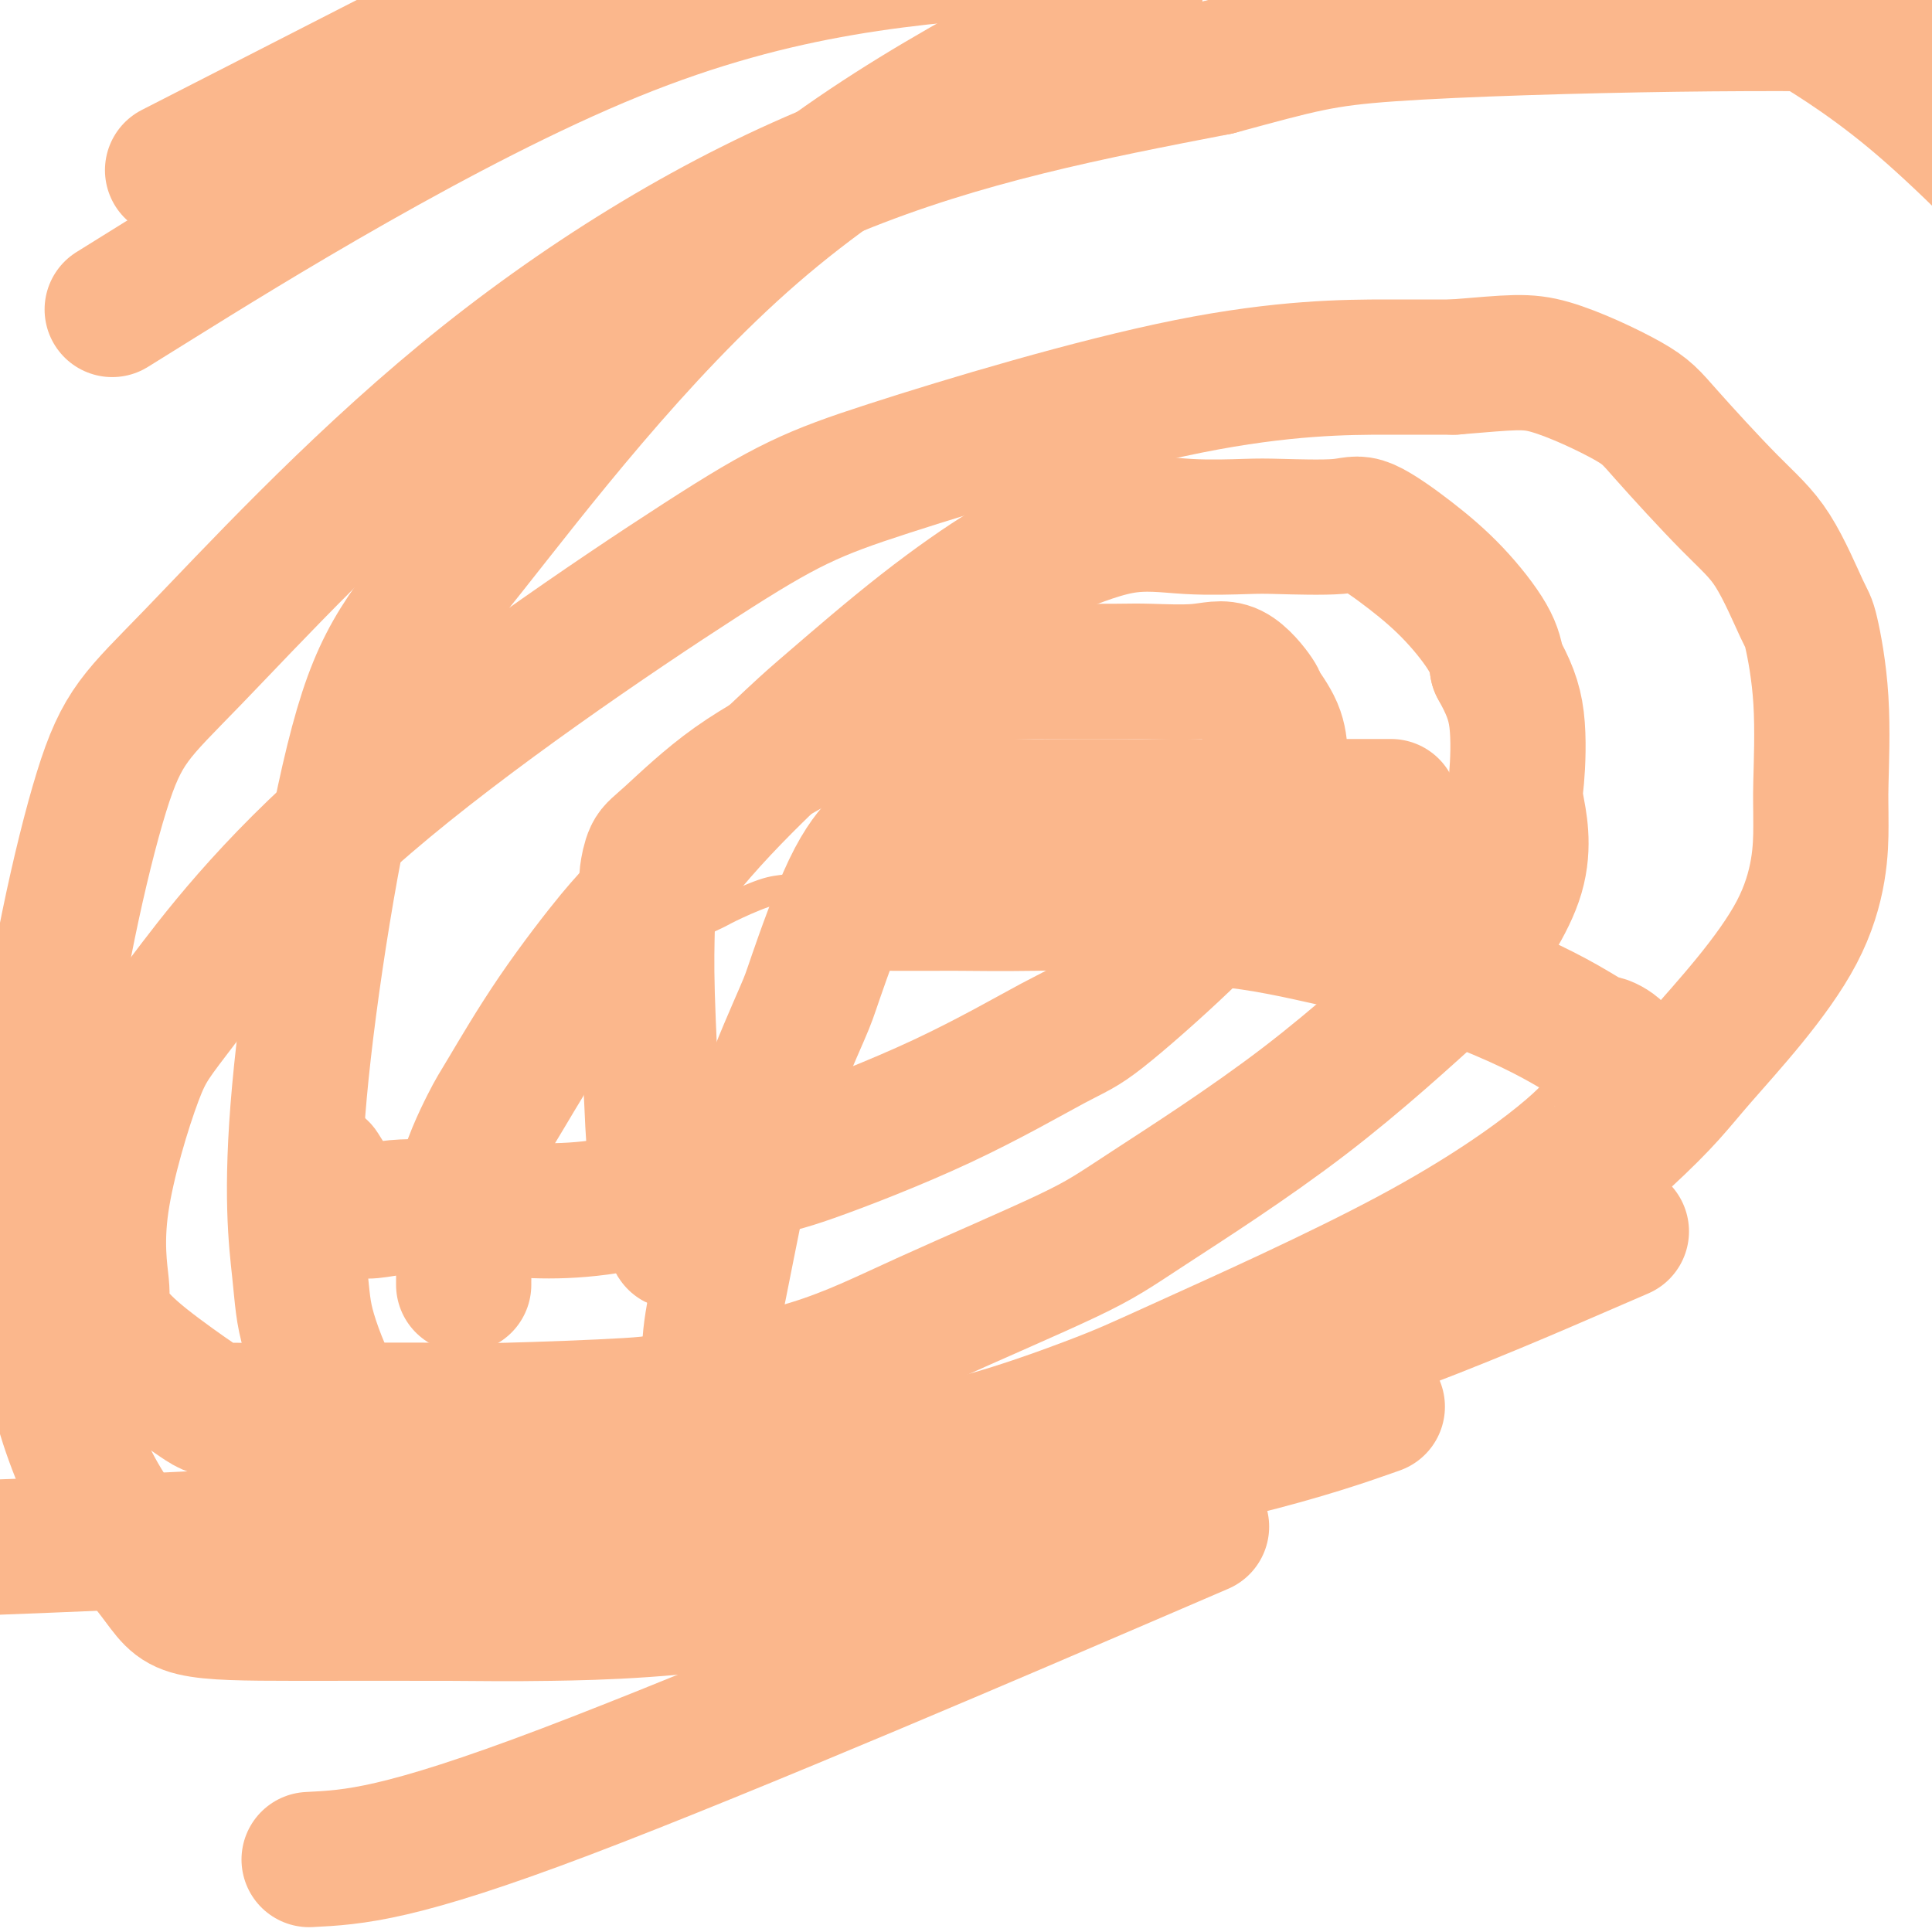 <svg viewBox='0 0 400 400' version='1.1' xmlns='http://www.w3.org/2000/svg' xmlns:xlink='http://www.w3.org/1999/xlink'><g fill='none' stroke='#FBB78C' stroke-width='6' stroke-linecap='round' stroke-linejoin='round'><path d='M109,220c0.206,-0.500 0.412,-0.999 0,-1c-0.412,-0.001 -1.442,0.497 0,-1c1.442,-1.497 5.354,-4.991 8,-7c2.646,-2.009 4.024,-2.535 7,-5c2.976,-2.465 7.550,-6.870 12,-10c4.450,-3.130 8.775,-4.985 11,-6c2.225,-1.015 2.351,-1.190 4,-2c1.649,-0.810 4.820,-2.255 7,-3c2.180,-0.745 3.370,-0.791 5,-1c1.630,-0.209 3.701,-0.582 5,-1c1.299,-0.418 1.825,-0.883 3,-1c1.175,-0.117 2.997,0.112 4,0c1.003,-0.112 1.187,-0.566 2,-1c0.813,-0.434 2.256,-0.848 3,-1c0.744,-0.152 0.791,-0.041 1,0c0.209,0.041 0.582,0.011 1,0c0.418,-0.011 0.881,-0.003 1,0c0.119,0.003 -0.105,0.001 0,0c0.105,-0.001 0.540,-0.000 1,0c0.460,0.000 0.944,0.000 1,0c0.056,-0.000 -0.315,-0.000 0,0c0.315,0.000 1.316,0.000 2,0c0.684,-0.000 1.053,-0.000 2,0c0.947,0.000 2.474,0.000 4,0'/><path d='M193,180c7.584,-1.229 5.545,-0.302 5,0c-0.545,0.302 0.404,-0.021 2,0c1.596,0.021 3.839,0.388 6,1c2.161,0.612 4.239,1.470 5,2c0.761,0.530 0.204,0.730 1,1c0.796,0.270 2.945,0.608 4,1c1.055,0.392 1.015,0.836 1,1c-0.015,0.164 -0.004,0.047 0,0c0.004,-0.047 0.002,-0.023 0,0'/></g>
<g fill='none' stroke='#FBB78C' stroke-width='28' stroke-linecap='round' stroke-linejoin='round'><path d='M140,257c-0.105,0.145 -0.210,0.289 -1,-3c-0.790,-3.289 -2.264,-10.012 -3,-14c-0.736,-3.988 -0.734,-5.240 -1,-11c-0.266,-5.760 -0.801,-16.026 -1,-23c-0.199,-6.974 -0.062,-10.656 0,-14c0.062,-3.344 0.048,-6.351 0,-8c-0.048,-1.649 -0.129,-1.940 0,-3c0.129,-1.060 0.469,-2.890 1,-4c0.531,-1.110 1.253,-1.500 4,-4c2.747,-2.500 7.518,-7.111 13,-11c5.482,-3.889 11.675,-7.056 15,-9c3.325,-1.944 3.782,-2.664 7,-4c3.218,-1.336 9.196,-3.286 14,-5c4.804,-1.714 8.432,-3.192 13,-4c4.568,-0.808 10.075,-0.947 13,-1c2.925,-0.053 3.267,-0.019 6,0c2.733,0.019 7.857,0.023 11,0c3.143,-0.023 4.303,-0.073 7,0c2.697,0.073 6.929,0.268 10,0c3.071,-0.268 4.981,-1.001 7,0c2.019,1.001 4.149,3.735 5,5c0.851,1.265 0.424,1.061 1,2c0.576,0.939 2.155,3.022 3,5c0.845,1.978 0.956,3.851 1,5c0.044,1.149 0.022,1.575 0,2'/><path d='M265,158c1.626,4.202 0.690,5.206 0,8c-0.690,2.794 -1.133,7.378 -2,10c-0.867,2.622 -2.157,3.284 -5,6c-2.843,2.716 -7.240,7.488 -13,13c-5.760,5.512 -12.883,11.765 -17,15c-4.117,3.235 -5.226,3.454 -10,6c-4.774,2.546 -13.211,7.421 -23,12c-9.789,4.579 -20.929,8.863 -27,11c-6.071,2.137 -7.072,2.126 -14,4c-6.928,1.874 -19.782,5.633 -30,7c-10.218,1.367 -17.800,0.340 -22,0c-4.200,-0.340 -5.018,0.006 -8,0c-2.982,-0.006 -8.129,-0.362 -12,0c-3.871,0.362 -6.465,1.444 -9,0c-2.535,-1.444 -5.010,-5.412 -6,-7c-0.990,-1.588 -0.495,-0.794 0,0'/><path d='M300,182c-1.094,0.000 -2.188,0.000 -3,0c-0.812,0.000 -1.341,0.000 -2,0c-0.659,0.000 -1.447,0.000 -2,0c-0.553,0.000 -0.872,0.000 -1,0c-0.128,-0.000 -0.064,0.000 0,0'/><path d='M288,167c-5.844,-0.001 -11.687,-0.001 -17,0c-5.313,0.001 -10.095,0.004 -19,0c-8.905,-0.004 -21.934,-0.015 -32,0c-10.066,0.015 -17.170,0.056 -21,0c-3.830,-0.056 -4.387,-0.208 -6,0c-1.613,0.208 -4.282,0.777 -6,2c-1.718,1.223 -2.487,3.100 -3,4c-0.513,0.900 -0.772,0.822 -2,2c-1.228,1.178 -3.425,3.610 -6,9c-2.575,5.390 -5.528,13.738 -7,18c-1.472,4.262 -1.461,4.439 -3,8c-1.539,3.561 -4.626,10.506 -7,17c-2.374,6.494 -4.034,12.538 -5,16c-0.966,3.462 -1.240,4.342 -2,8c-0.760,3.658 -2.008,10.095 -3,15c-0.992,4.905 -1.729,8.279 -2,12c-0.271,3.721 -0.075,7.788 0,10c0.075,2.212 0.028,2.568 0,4c-0.028,1.432 -0.035,3.939 0,5c0.035,1.061 0.114,0.677 0,1c-0.114,0.323 -0.422,1.355 1,2c1.422,0.645 4.575,0.904 10,1c5.425,0.096 13.121,0.027 19,0c5.879,-0.027 9.939,-0.014 14,0'/><path d='M191,301c12.154,-1.999 26.041,-6.997 34,-10c7.959,-3.003 9.992,-4.012 21,-9c11.008,-4.988 30.992,-13.955 46,-22c15.008,-8.045 25.041,-15.169 31,-20c5.959,-4.831 7.846,-7.370 9,-9c1.154,-1.630 1.577,-2.351 2,-3c0.423,-0.649 0.846,-1.225 1,-2c0.154,-0.775 0.041,-1.747 0,-2c-0.041,-0.253 -0.008,0.214 0,0c0.008,-0.214 -0.008,-1.109 0,-2c0.008,-0.891 0.042,-1.778 0,-2c-0.042,-0.222 -0.158,0.221 0,0c0.158,-0.221 0.591,-1.108 0,-2c-0.591,-0.892 -2.207,-1.791 -3,-2c-0.793,-0.209 -0.763,0.270 -3,-1c-2.237,-1.270 -6.743,-4.289 -15,-8c-8.257,-3.711 -20.267,-8.112 -26,-10c-5.733,-1.888 -5.190,-1.262 -9,-2c-3.810,-0.738 -11.974,-2.839 -20,-4c-8.026,-1.161 -15.916,-1.383 -20,-2c-4.084,-0.617 -4.363,-1.629 -8,-2c-3.637,-0.371 -10.631,-0.099 -17,0c-6.369,0.099 -12.113,0.027 -15,0c-2.887,-0.027 -2.918,-0.007 -5,0c-2.082,0.007 -6.214,0.002 -8,0c-1.786,-0.002 -1.224,-0.001 -1,0c0.224,0.001 0.112,0.000 0,0'/><path d='M96,266c-0.003,-0.385 -0.005,-0.770 0,-1c0.005,-0.230 0.018,-0.306 0,-1c-0.018,-0.694 -0.067,-2.007 0,-3c0.067,-0.993 0.251,-1.666 0,-4c-0.251,-2.334 -0.937,-6.327 0,-11c0.937,-4.673 3.496,-10.025 5,-13c1.504,-2.975 1.953,-3.574 4,-7c2.047,-3.426 5.692,-9.680 10,-16c4.308,-6.320 9.278,-12.705 12,-16c2.722,-3.295 3.194,-3.499 6,-7c2.806,-3.501 7.944,-10.300 14,-17c6.056,-6.700 13.031,-13.300 17,-17c3.969,-3.700 4.933,-4.499 9,-8c4.067,-3.501 11.236,-9.705 18,-15c6.764,-5.295 13.124,-9.682 17,-12c3.876,-2.318 5.267,-2.569 9,-4c3.733,-1.431 9.808,-4.042 15,-5c5.192,-0.958 9.500,-0.261 14,0c4.500,0.261 9.190,0.087 12,0c2.810,-0.087 3.739,-0.085 7,0c3.261,0.085 8.852,0.255 12,0c3.148,-0.255 3.852,-0.933 6,0c2.148,0.933 5.741,3.477 9,6c3.259,2.523 6.185,5.025 9,8c2.815,2.975 5.519,6.421 7,9c1.481,2.579 1.741,4.289 2,6'/><path d='M310,138c2.289,4.138 3.510,6.983 4,11c0.490,4.017 0.247,9.207 0,12c-0.247,2.793 -0.499,3.189 0,6c0.499,2.811 1.749,8.036 0,14c-1.749,5.964 -6.496,12.668 -9,16c-2.504,3.332 -2.765,3.294 -8,8c-5.235,4.706 -15.443,14.158 -27,23c-11.557,8.842 -24.461,17.076 -32,22c-7.539,4.924 -9.712,6.537 -17,10c-7.288,3.463 -19.692,8.774 -29,13c-9.308,4.226 -15.521,7.367 -24,10c-8.479,2.633 -19.226,4.758 -25,6c-5.774,1.242 -6.576,1.601 -13,2c-6.424,0.399 -18.469,0.838 -25,1c-6.531,0.162 -7.546,0.047 -13,0c-5.454,-0.047 -15.345,-0.027 -24,0c-8.655,0.027 -16.075,0.060 -20,0c-3.925,-0.060 -4.357,-0.213 -7,-2c-2.643,-1.787 -7.499,-5.209 -11,-8c-3.501,-2.791 -5.648,-4.952 -7,-7c-1.352,-2.048 -1.909,-3.983 -2,-5c-0.091,-1.017 0.283,-1.115 0,-4c-0.283,-2.885 -1.223,-8.555 0,-17c1.223,-8.445 4.611,-19.664 7,-26c2.389,-6.336 3.780,-7.789 10,-16c6.220,-8.211 17.269,-23.181 38,-41c20.731,-17.819 51.143,-38.487 69,-50c17.857,-11.513 23.157,-13.869 39,-19c15.843,-5.131 42.227,-13.035 62,-17c19.773,-3.965 32.935,-3.990 41,-4c8.065,-0.010 11.032,-0.005 14,0'/><path d='M301,76c12.150,-0.983 15.024,-1.439 20,0c4.976,1.439 12.055,4.775 16,7c3.945,2.225 4.758,3.340 8,7c3.242,3.660 8.915,9.865 13,14c4.085,4.135 6.583,6.200 9,10c2.417,3.800 4.753,9.337 6,12c1.247,2.663 1.405,2.454 2,5c0.595,2.546 1.626,7.848 2,14c0.374,6.152 0.092,13.152 0,17c-0.092,3.848 0.005,4.542 0,9c-0.005,4.458 -0.114,12.681 -5,22c-4.886,9.319 -14.549,19.736 -20,26c-5.451,6.264 -6.689,8.375 -16,17c-9.311,8.625 -26.697,23.765 -46,38c-19.303,14.235 -40.525,27.566 -52,34c-11.475,6.434 -13.203,5.973 -25,9c-11.797,3.027 -33.664,9.543 -53,13c-19.336,3.457 -36.141,3.856 -46,4c-9.859,0.144 -12.770,0.034 -21,0c-8.230,-0.034 -21.778,0.008 -32,0c-10.222,-0.008 -17.118,-0.067 -21,-1c-3.882,-0.933 -4.749,-2.741 -8,-7c-3.251,-4.259 -8.887,-10.970 -13,-19c-4.113,-8.030 -6.704,-17.381 -8,-23c-1.296,-5.619 -1.298,-7.508 -2,-16c-0.702,-8.492 -2.104,-23.587 0,-44c2.104,-20.413 7.716,-46.144 12,-60c4.284,-13.856 7.241,-15.838 19,-28c11.759,-12.162 32.320,-34.505 56,-54c23.680,-19.495 50.480,-36.141 77,-47c26.520,-10.859 52.760,-15.929 79,-21'/><path d='M252,14c17.443,-4.713 21.552,-5.995 36,-7c14.448,-1.005 39.236,-1.732 59,-2c19.764,-0.268 34.504,-0.077 44,0c9.496,0.077 13.748,0.038 18,0'/><path d='M235,322c11.933,-5.133 23.867,-10.267 0,0c-23.867,10.267 -83.533,35.933 -118,49c-34.467,13.067 -43.733,13.533 -53,14'/><path d='M33,58c-8.467,5.267 -16.933,10.533 0,0c16.933,-10.533 59.267,-36.867 94,-51c34.733,-14.133 61.867,-16.067 89,-18'/><path d='M373,4c-1.822,-1.067 -3.644,-2.133 0,0c3.644,2.133 12.756,7.467 23,16c10.244,8.533 21.622,20.267 33,32'/><path d='M283,292c1.872,-0.658 3.744,-1.316 0,0c-3.744,1.316 -13.102,4.607 -27,8c-13.898,3.393 -32.334,6.887 -49,9c-16.666,2.113 -31.561,2.844 -47,3c-15.439,0.156 -31.422,-0.262 -43,0c-11.578,0.262 -18.750,1.205 -24,0c-5.250,-1.205 -8.579,-4.557 -12,-8c-3.421,-3.443 -6.936,-6.977 -10,-12c-3.064,-5.023 -5.678,-11.534 -7,-16c-1.322,-4.466 -1.351,-6.885 -2,-13c-0.649,-6.115 -1.917,-15.926 0,-37c1.917,-21.074 7.019,-53.412 12,-72c4.981,-18.588 9.841,-23.428 23,-40c13.159,-16.572 34.617,-44.878 59,-66c24.383,-21.122 51.692,-35.061 79,-49'/><path d='M324,260c10.133,-4.378 20.267,-8.756 0,0c-20.267,8.756 -70.933,30.644 -133,43c-62.067,12.356 -135.533,15.178 -209,18'/><path d='M44,31c-7.167,3.667 -14.333,7.333 0,0c14.333,-7.333 50.167,-25.667 86,-44'/></g>
</svg>